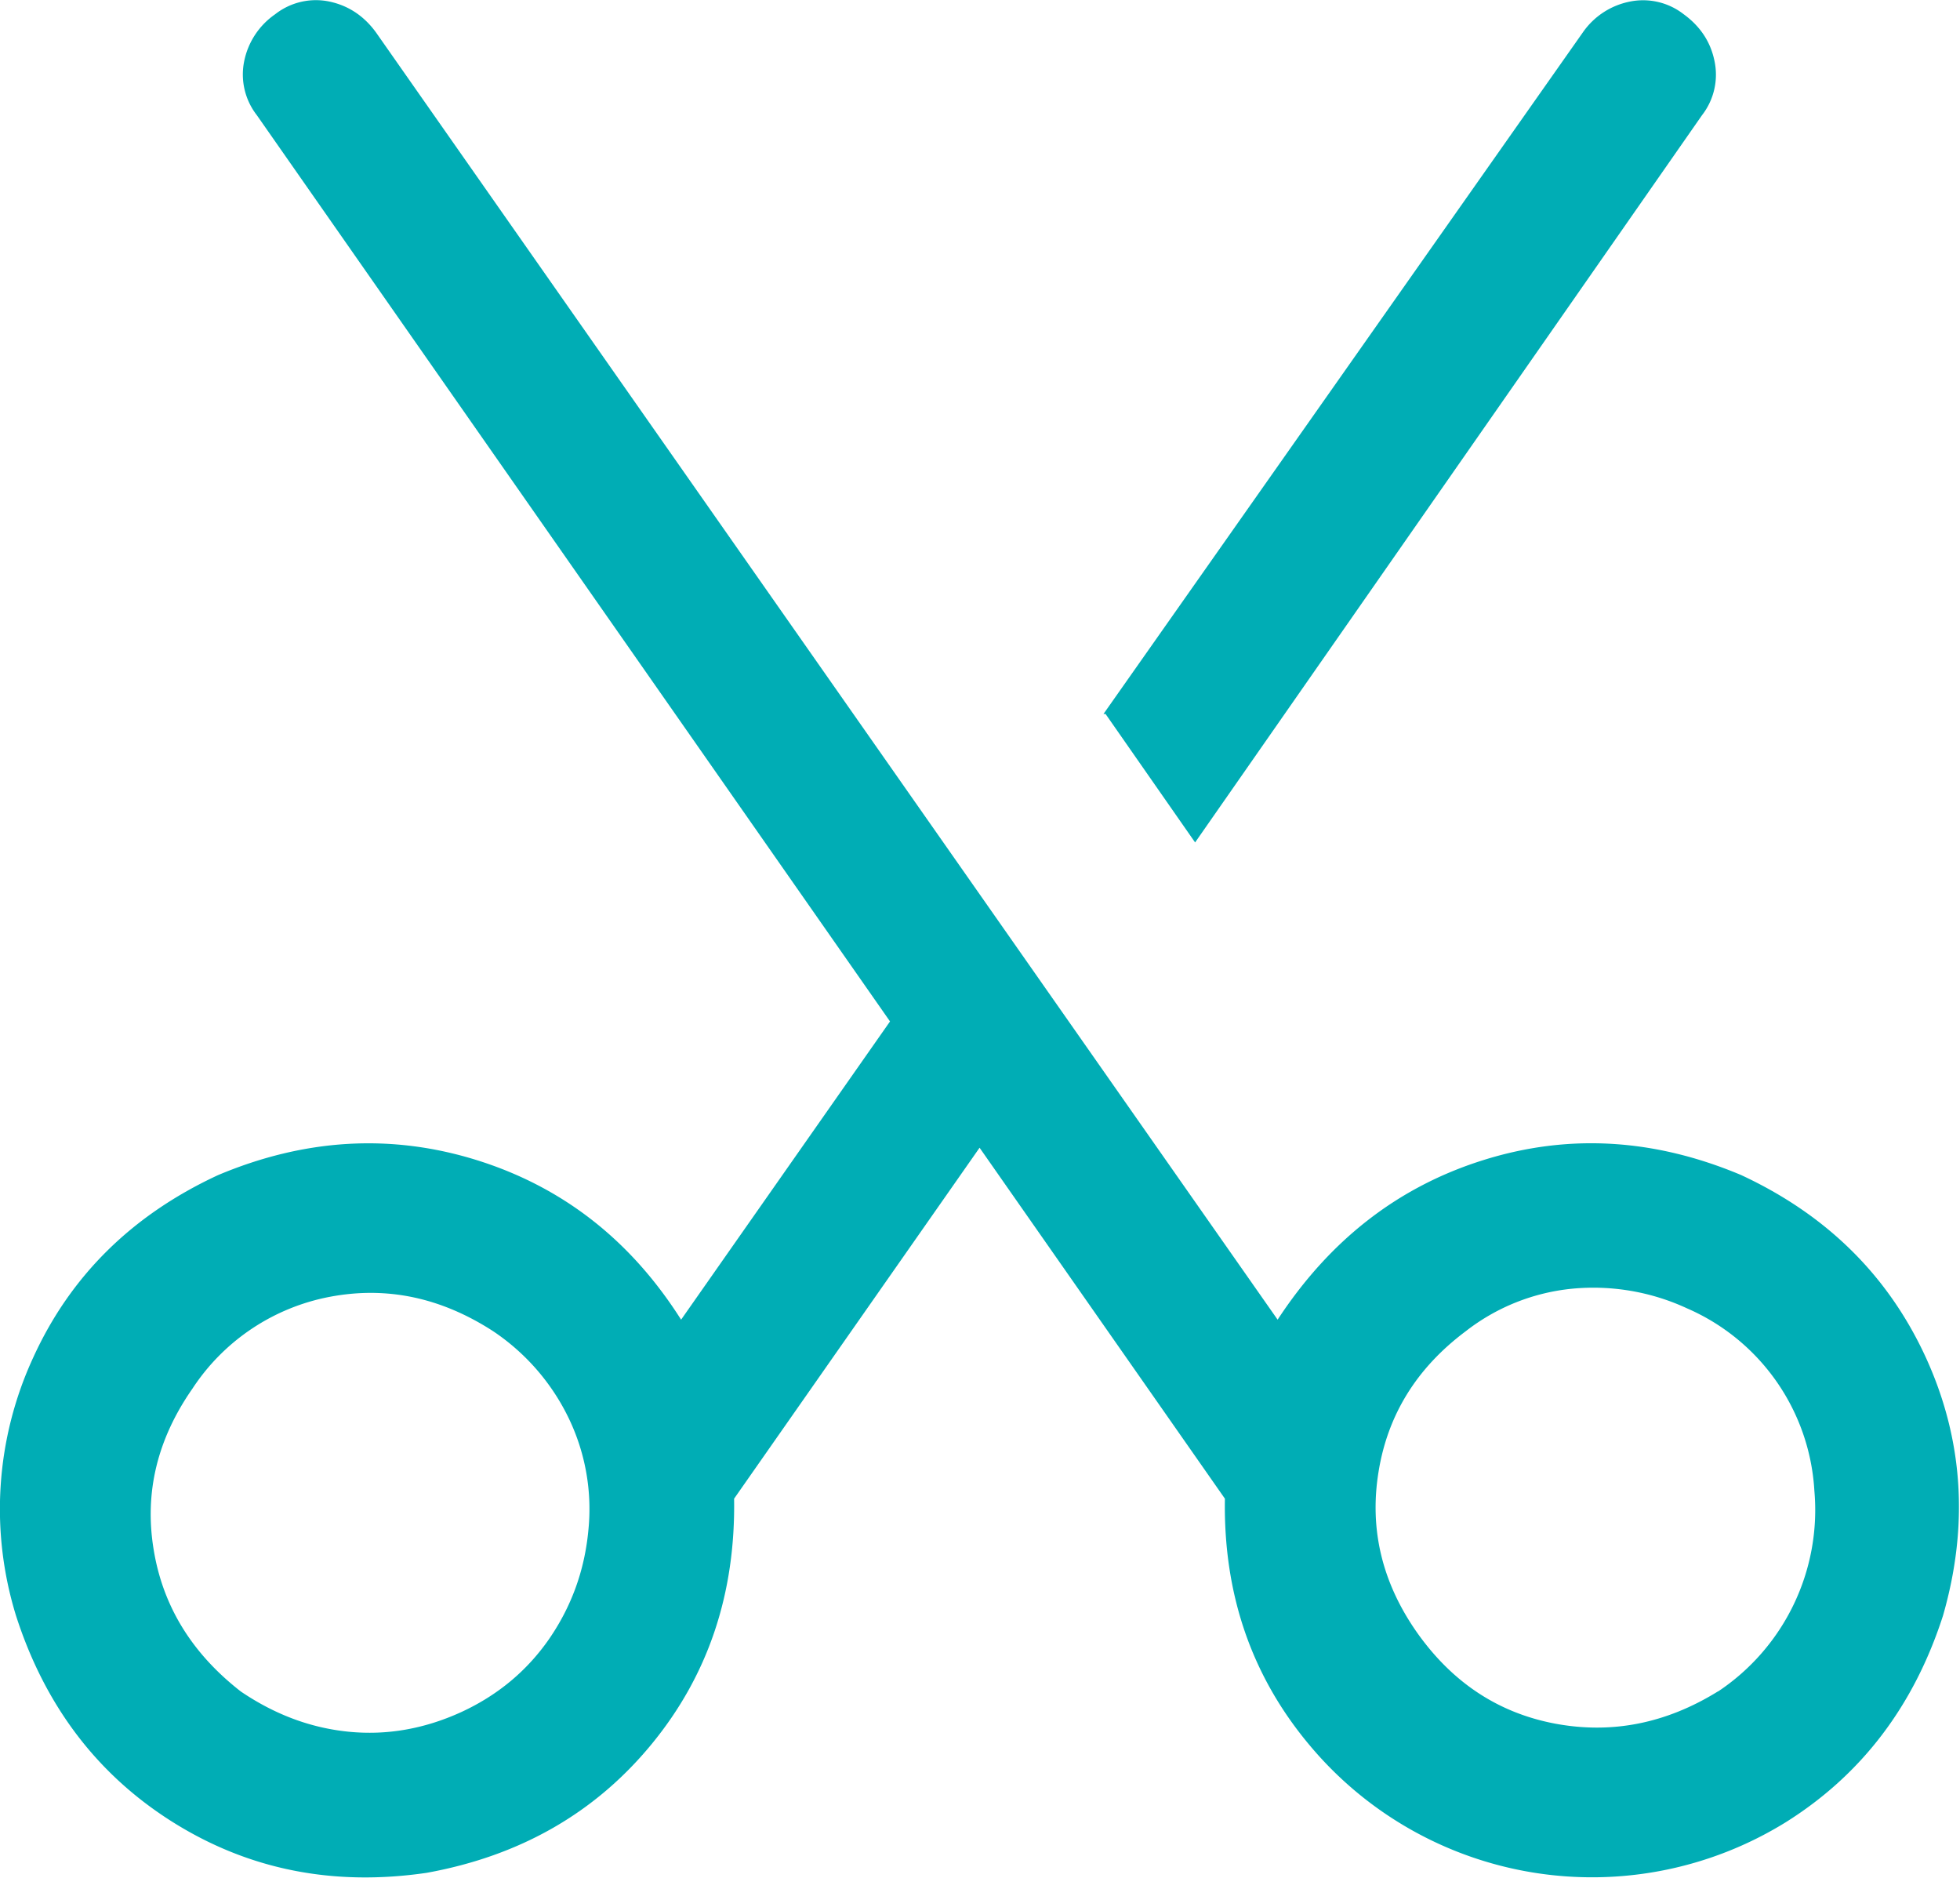<?xml version="1.0" standalone="no"?><!DOCTYPE svg PUBLIC "-//W3C//DTD SVG 1.1//EN" "http://www.w3.org/Graphics/SVG/1.1/DTD/svg11.dtd"><svg class="icon" width="200px" height="191.58px" viewBox="0 0 1069 1024" version="1.1" xmlns="http://www.w3.org/2000/svg"><path fill="#00adb5" d="M534.27 625.875L400.384 817.254c0.801 51.808-14.173 96.41-45.082 133.965-30.829 37.475-71.747 60.857-122.595 70.066-50.928 7.447-96.971-1.682-138.289-27.546-41.239-25.864-69.825-63.419-85.68-112.665a196.984 196.984 0 0 1 9.369-140.772C38.446 695.7 72.077 662.549 118.841 640.849c47.484-20.019 94.649-22.741 141.332-8.168 46.764 14.654 83.838 43.641 111.304 86.961l113.947-162.632L140.061 62.788a36.114 36.114 0 0 1-6.886-29.388 40.998 40.998 0 0 1 16.896-25.624 35.954 35.954 0 0 1 29.388-6.967c10.41 2.162 18.978 7.767 25.624 16.896l491.74 701.937c28.427-43.401 65.661-72.388 112.025-86.961 46.283-14.574 93.207-11.931 140.772 8.088 46.684 21.7 80.235 54.851 100.734 99.453 20.419 44.602 23.542 91.606 9.369 140.852-15.855 49.166-44.442 86.721-85.68 112.585a200.828 200.828 0 0 1-260.244-42.52c-31.309-37.555-46.604-82.157-45.723-133.885l-133.805-191.379z m67.583-236.541L863.218 17.785a40.838 40.838 0 0 1 25.624-16.896 36.034 36.034 0 0 1 29.468 6.886c9.129 6.646 14.734 15.214 16.816 25.624a35.954 35.954 0 0 1-6.806 29.388L651.82 459.399l-48.846-70.066h-1.201zM131.333 922.392c18.417 12.492 37.956 19.859 58.775 21.941 20.819 2.082 41.319-1.521 61.337-10.65 20.019-9.209 36.034-22.581 48.125-40.037 12.091-17.616 19.218-37.155 21.3-58.855a114.027 114.027 0 0 0-10.65-61.337 119.552 119.552 0 0 0-41.319-47.565c-28.347-18.337-57.974-24.583-88.883-18.738a115.308 115.308 0 0 0-75.03 50.047c-19.218 27.546-26.265 56.693-21.22 87.602 4.965 30.909 20.819 56.773 47.565 77.593z m805.714 0a118.911 118.911 0 0 0 52.529-109.462 115.708 115.708 0 0 0-69.425-99.453 121.474 121.474 0 0 0-62.619-10.73 112.265 112.265 0 0 0-58.134 23.222c-26.745 20.019-42.6 45.643-47.565 76.872-5.045 31.309 2.082 60.537 21.22 87.682 19.218 27.065 44.201 43.561 75.11 49.406 30.829 5.765 60.457 0 88.883-17.616v0.08z" /></svg>
